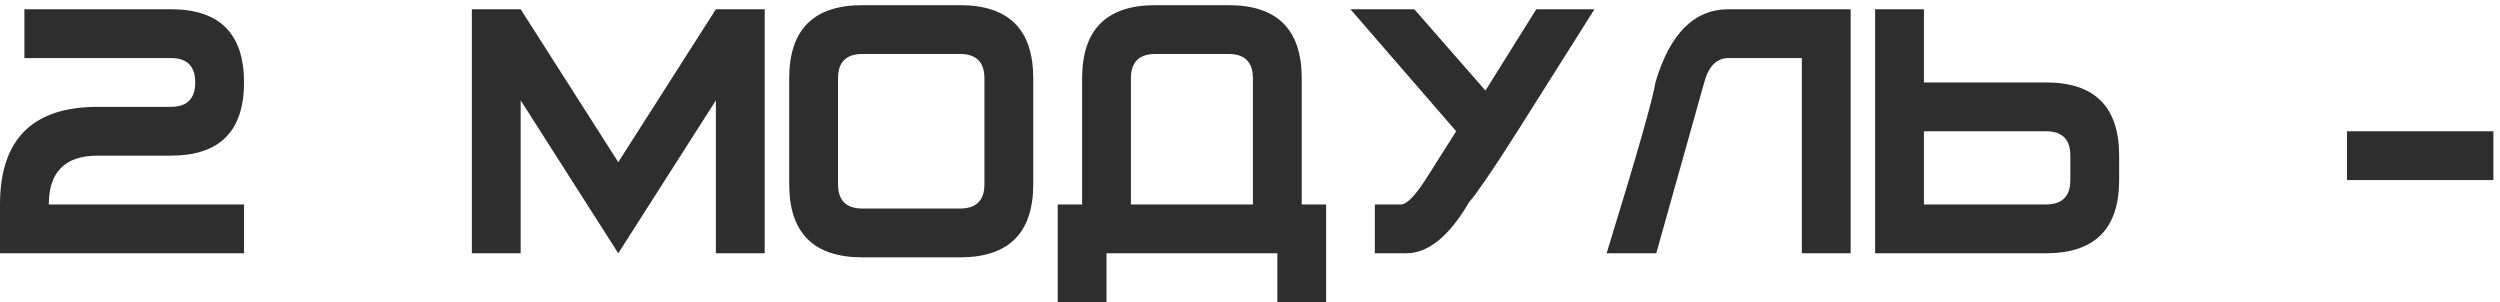<?xml version="1.0" encoding="UTF-8"?> <svg xmlns="http://www.w3.org/2000/svg" width="306" height="37" viewBox="0 0 306 37" fill="none"> <path d="M29.869 10.091C29.869 16.065 26.883 19.052 20.909 19.052H11.948C7.965 19.052 5.974 21.044 5.974 25.026H29.869V31H0V25.026C0 17.061 3.983 13.078 11.948 13.078H20.909C22.9 13.078 23.896 12.083 23.896 10.091C23.896 8.1 22.9 7.104 20.909 7.104H2.987V1.131H20.909C26.883 1.131 29.869 4.117 29.869 10.091ZM93.599 31H87.625V12.282L75.677 31L63.729 12.282V31H57.755V1.131H63.729L75.677 19.849L87.625 1.131H93.599V31ZM126.469 22.537C126.469 28.511 123.482 31.498 117.508 31.498H105.56C99.586 31.498 96.599 28.511 96.599 22.537V9.594C96.599 3.62 99.586 0.633 105.56 0.633H117.508C123.482 0.633 126.469 3.62 126.469 9.594V22.537ZM120.495 22.537V9.594C120.495 7.602 119.499 6.607 117.508 6.607H105.56C103.569 6.607 102.573 7.602 102.573 9.594V22.537C102.573 24.528 103.569 25.524 105.56 25.524H117.508C119.499 25.524 120.495 24.528 120.495 22.537ZM159.333 25.026H162.32V36.974H156.346V31H135.437V36.974H129.464V25.026H132.451V9.594C132.451 3.62 135.437 0.633 141.411 0.633H150.372C156.346 0.633 159.333 3.62 159.333 9.594V25.026ZM153.359 25.026V9.594C153.359 7.602 152.364 6.607 150.372 6.607H141.411C139.42 6.607 138.424 7.602 138.424 9.594V25.026H153.359ZM168.28 25.026H171.466C172.163 25.026 173.159 24.03 174.453 22.039L178.237 16.065L165.293 1.131H173.109L181.821 11.087L188.044 1.131H195.163C192.641 5.146 189.604 9.959 186.053 15.567C184.725 17.658 183.663 19.301 182.867 20.496C182.07 21.691 181.439 22.603 180.975 23.234C180.543 23.864 180.228 24.279 180.029 24.479C179.863 24.678 179.747 24.844 179.68 24.976C177.291 28.992 174.769 31 172.114 31H168.28V25.026ZM226.52 1.131H211.585C207.37 1.131 204.383 4.117 202.624 10.091C202.326 12.083 200.334 19.052 196.65 31H202.724L208.598 10.091C209.129 8.1 210.125 7.104 211.585 7.104H220.546V31H226.52V1.131ZM259.384 22.039V19.052C259.384 13.078 256.397 10.091 250.423 10.091H235.489V1.131H229.515V31H250.423C256.397 31 259.384 28.013 259.384 22.039ZM253.41 22.039C253.41 24.03 252.415 25.026 250.423 25.026H235.489V16.065H250.423C252.415 16.065 253.41 17.061 253.41 19.052V22.039ZM305.192 22.039H287.27V16.065H305.192V22.039Z" fill="#2E2E2E"></path> </svg> 